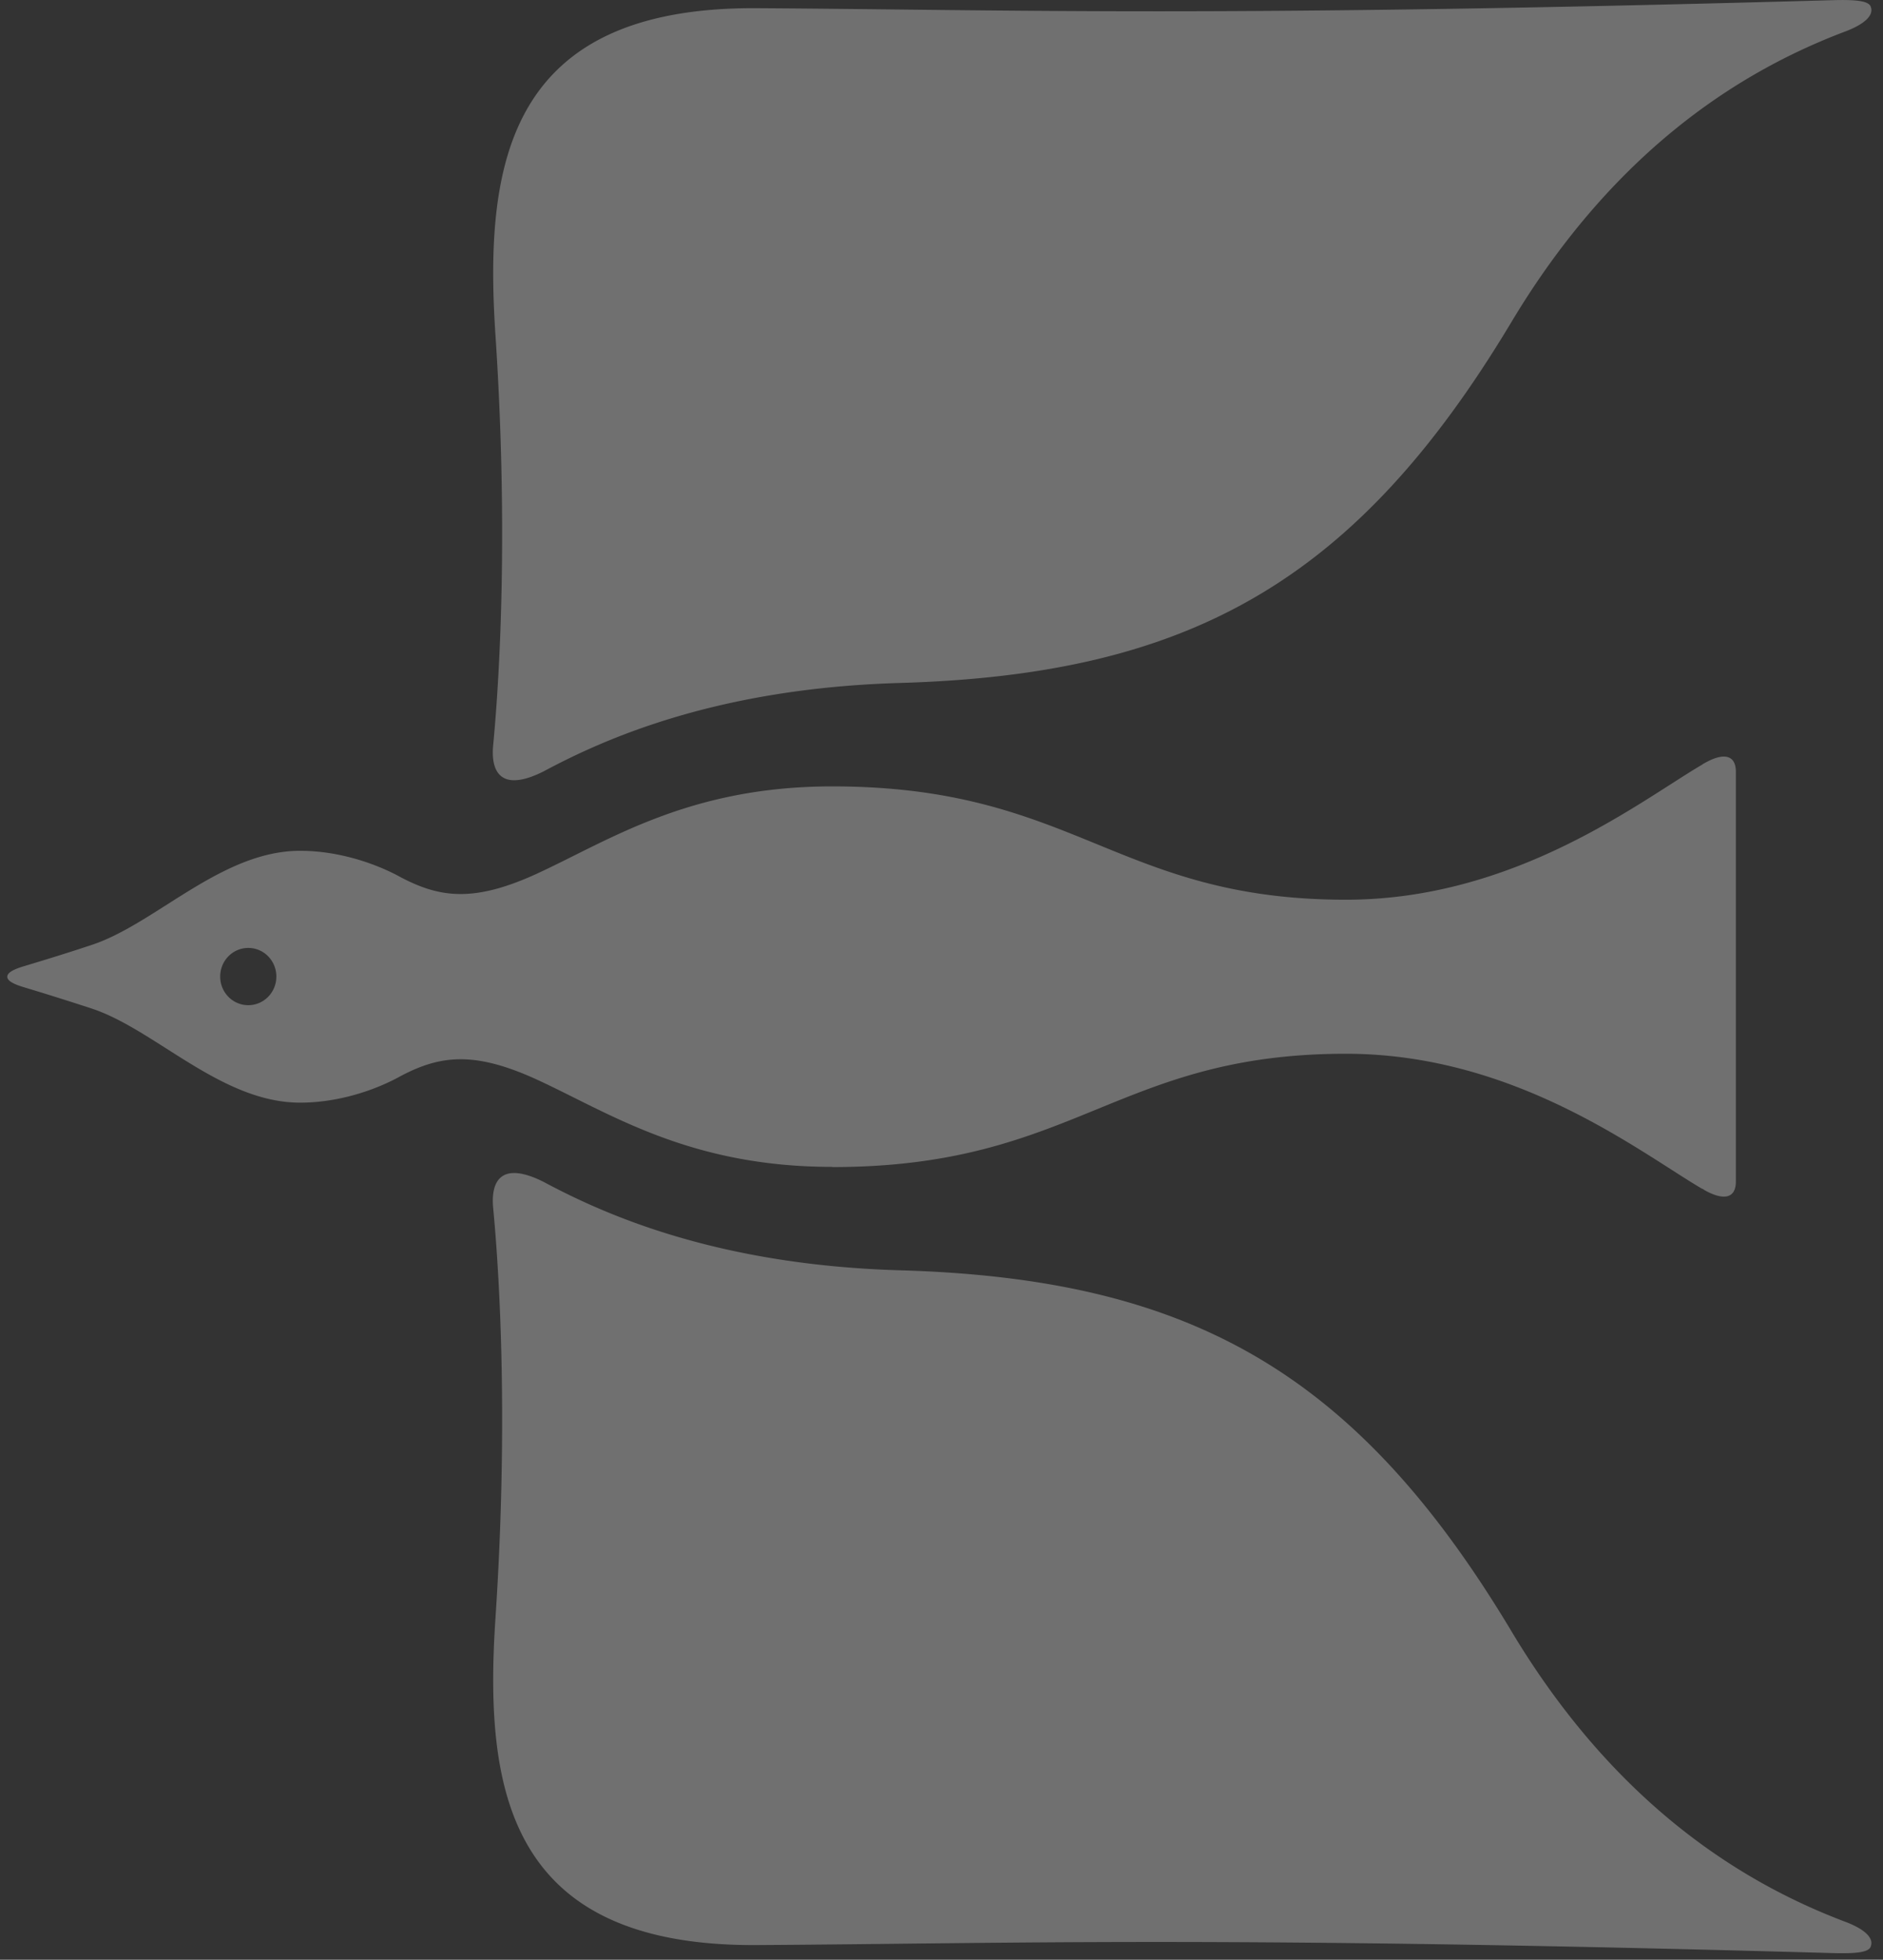 <svg width="149" height="155" fill="none" xmlns="http://www.w3.org/2000/svg"><rect width="100%" height="100%" fill="#333333" stroke="none"/><path d="M65.852 92.305c19.255 0 22.469-8.962 40.653-8.962 13.423 0 23.315 7.83 28.168 10.673h.027c.052.027.105.054.145.095 1.415.808 2.513.781 2.513-.674V61.052c0-1.456-1.098-1.496-2.513-.674a.53.53 0 0 0-.145.094s-.014 0-.027.014c-4.867 2.857-14.759 10.674-28.168 10.674-18.184 0-21.398-8.963-40.653-8.963-11.4 0-17.707 4.313-23.447 6.941-4.92 2.237-7.604 1.873-10.698.243-1.984-1.092-4.907-2.09-7.962-2.09-6.228 0-11.426 5.769-16.477 7.44-2.103.7-3.928 1.253-5.317 1.671-1.11.324-1.375.607-1.375.85 0 .242.264.525 1.375.848 1.389.418 3.214.984 5.317 1.671 5.038 1.671 10.235 7.44 16.477 7.44 3.055 0 5.978-.998 7.962-2.103 3.094-1.63 5.779-1.994 10.698.243 5.753 2.628 12.048 6.94 23.447 6.94v.014ZM19.646 79.502c-1.23 0-2.222-1.01-2.222-2.264 0-1.254.992-2.264 2.222-2.264s2.221 1.01 2.221 2.264c0 1.253-.991 2.264-2.221 2.264ZM148.03.526c-.172-.444-1.084-.566-3.015-.512C96.031 1.39 80.241.77 59.888.648 40.263.526 38.292 12.79 39.205 26.496c.992 14.987.383 26.442-.172 32.359-.238 2.237.621 3.827 3.954 2.17 4.906-2.629 13.793-6.59 28.235-7.009 22.799-.66 36.023-7.938 48.375-28.544 8.279-13.814 18.382-19.919 26.264-22.924 1.785-.647 2.42-1.388 2.169-2.008V.526Zm0 153.434c-.172.445-1.084.566-3.015.513-48.984-1.375-64.774-.755-85.127-.634-19.625.121-21.596-12.143-20.683-25.849.992-14.986.383-26.441-.172-32.358-.238-2.237.621-3.827 3.954-2.17 4.906 2.628 13.793 6.591 28.235 7.008 22.799.661 36.023 7.938 48.375 28.545 8.279 13.813 18.382 19.919 26.264 22.924 1.785.647 2.42 1.388 2.169 2.008v.013Z" opacity=".3" fill="#fff"/></svg>